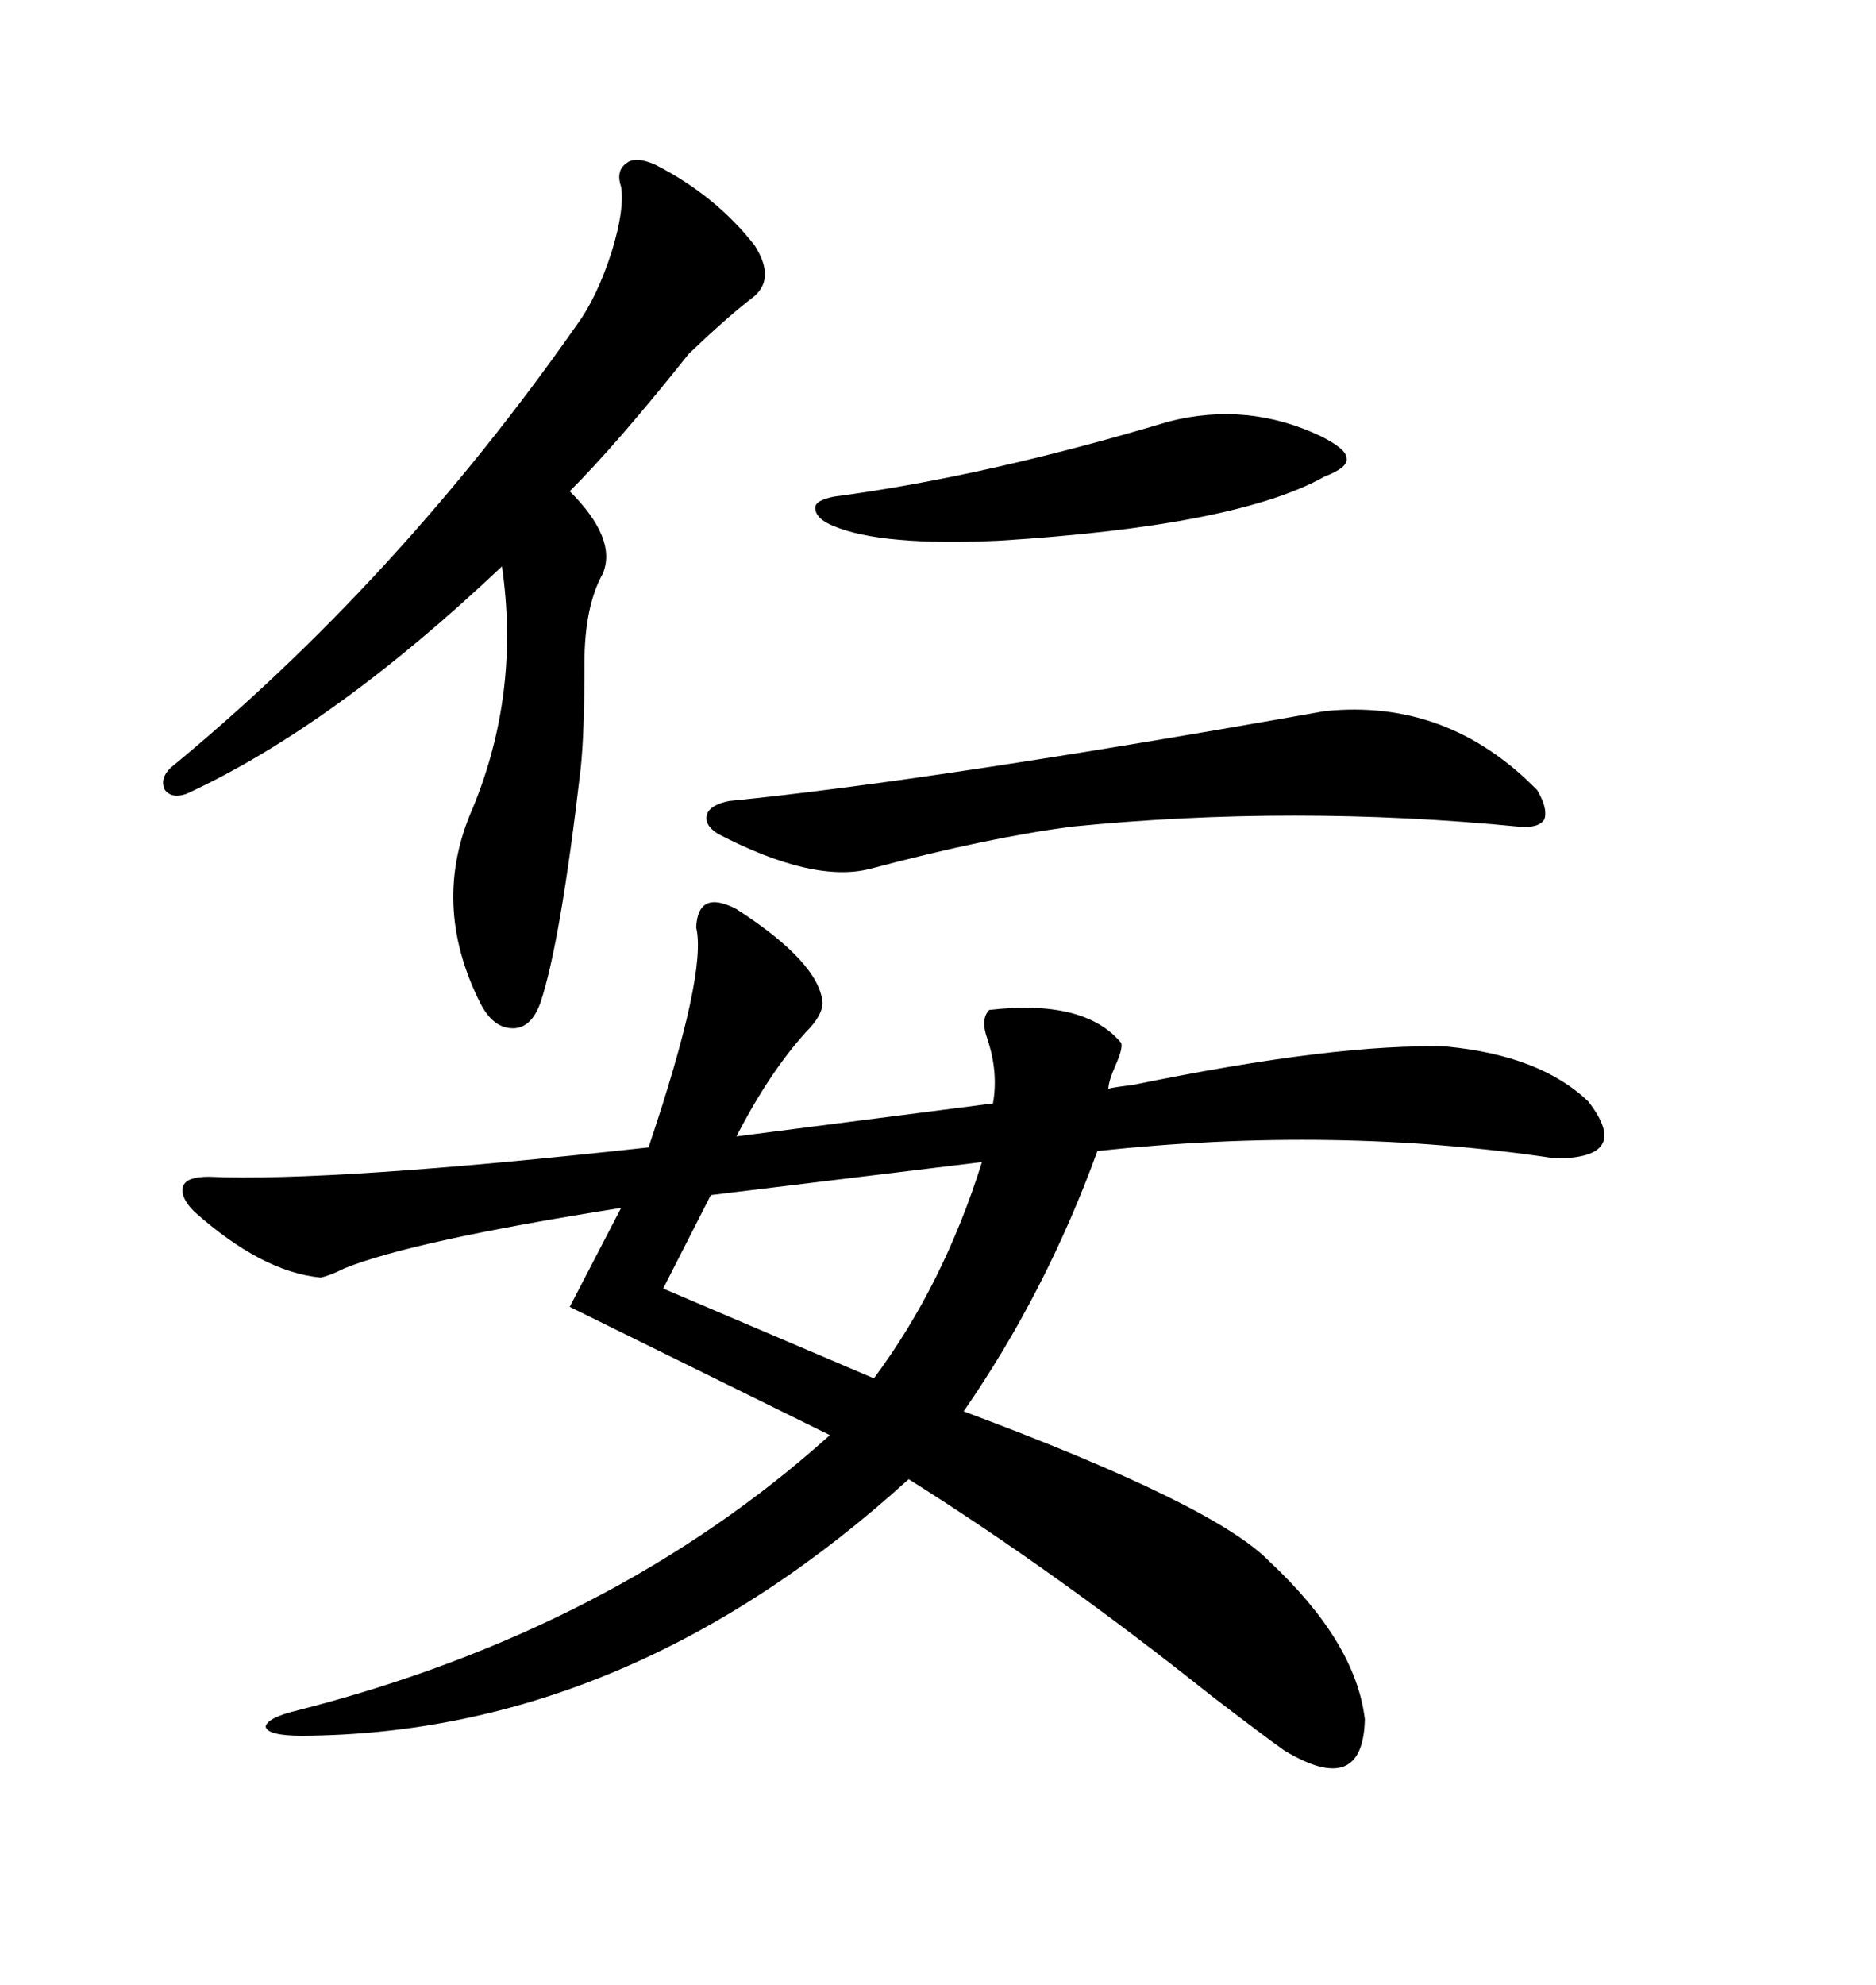 <svg xmlns="http://www.w3.org/2000/svg" xmlns:xlink="http://www.w3.org/1999/xlink" width="300" height="317.285"><path d="M117.77 145.31L117.77 145.31Q130.96 153.81 131.54 160.25L131.54 160.25Q131.54 162.30 128.91 164.94L128.91 164.94Q123.05 171.39 117.77 181.64L117.77 181.64L158.79 176.37Q159.67 171.39 157.91 166.11L157.91 166.11Q156.74 162.89 158.20 161.43L158.20 161.43Q173.44 159.67 179.30 166.70L179.30 166.70Q179.59 167.58 178.42 170.21L178.42 170.21Q177.25 172.85 177.25 174.02L177.25 174.02Q178.42 173.73 181.05 173.44L181.05 173.44Q213.87 166.70 231.45 167.29L231.45 167.29Q246.39 168.75 254.00 176.07L254.00 176.07Q261.04 185.16 248.73 185.16L248.73 185.16Q213.57 179.88 175.49 183.98L175.49 183.98Q167.29 206.54 154.10 225.59L154.10 225.59Q194.24 240.53 203.03 249.61L203.03 249.61Q216.80 262.50 218.26 274.80L218.26 274.80Q217.97 287.40 205.37 279.79L205.37 279.79Q202.44 277.73 193.65 271.00L193.65 271.00Q169.04 251.37 145.31 236.43L145.31 236.43Q100.49 277.15 48.34 277.44L48.34 277.44Q42.77 277.44 42.48 275.98L42.48 275.98Q42.77 274.51 47.75 273.34L47.75 273.34Q98.14 260.45 132.71 229.39L132.71 229.39L91.11 208.89L99.32 193.07Q65.92 198.34 55.08 202.73L55.08 202.73Q52.73 203.91 51.27 204.20L51.27 204.20Q41.89 203.32 31.05 193.65L31.05 193.65Q28.71 191.31 29.30 189.55L29.30 189.55Q29.88 188.09 33.40 188.09L33.40 188.09Q53.03 188.96 103.71 183.40L103.71 183.40Q113.09 155.57 111.33 148.24L111.33 148.24Q111.62 142.09 117.77 145.31ZM104.88 26.37L104.88 26.37Q114.55 31.35 120.70 39.26L120.70 39.26Q124.22 44.82 120.12 47.75L120.12 47.75Q116.31 50.68 110.16 56.54L110.16 56.54Q98.73 70.90 91.11 78.52L91.11 78.52Q98.73 86.13 96.39 91.70L96.39 91.70Q93.46 96.97 93.46 106.05L93.46 106.05Q93.46 117.19 92.87 122.75L92.87 122.75Q89.65 150.59 86.43 160.25L86.43 160.25Q84.96 164.36 82.03 164.36L82.03 164.36Q78.81 164.36 76.76 160.25L76.76 160.25Q68.85 144.43 75.59 129.20L75.59 129.20Q83.20 110.74 80.27 90.53L80.27 90.53Q53.32 116.02 29.88 126.86L29.88 126.86Q27.54 127.73 26.37 126.27L26.37 126.27Q25.49 124.51 27.25 122.75L27.25 122.75Q63.57 92.87 92.29 51.86L92.29 51.86Q95.51 47.46 97.85 40.14L97.85 40.14Q99.90 33.40 99.32 29.88L99.32 29.88Q98.44 27.25 100.20 26.07L100.20 26.07Q101.66 24.90 104.88 26.37ZM211.82 113.67L211.82 113.67Q231.45 111.62 245.80 126.27L245.80 126.27Q247.56 129.20 246.97 130.96L246.97 130.96Q246.09 132.42 242.87 132.13L242.87 132.13Q206.84 128.61 171.39 132.13L171.39 132.13Q157.91 133.89 139.16 138.87L139.16 138.87Q130.08 141.21 114.84 133.30L114.84 133.30Q112.50 131.84 113.09 130.08L113.09 130.08Q113.67 128.61 116.60 128.03L116.60 128.03Q149.12 124.80 211.82 113.67ZM157.03 185.74L157.03 185.74L113.67 191.02L106.05 205.96L139.75 220.31Q150.88 205.37 157.03 185.74ZM186.91 67.38L186.91 67.38Q199.51 64.16 211.23 69.73L211.23 69.73Q215.33 71.78 215.33 73.24L215.33 73.24Q215.63 74.71 211.82 76.17L211.82 76.17Q197.75 84.08 159.67 86.43L159.67 86.43Q140.92 87.30 133.30 84.08L133.30 84.08Q130.37 82.91 130.37 81.15L130.37 81.15Q130.37 79.98 133.30 79.39L133.30 79.39Q157.62 76.17 186.91 67.38Z"/></svg>